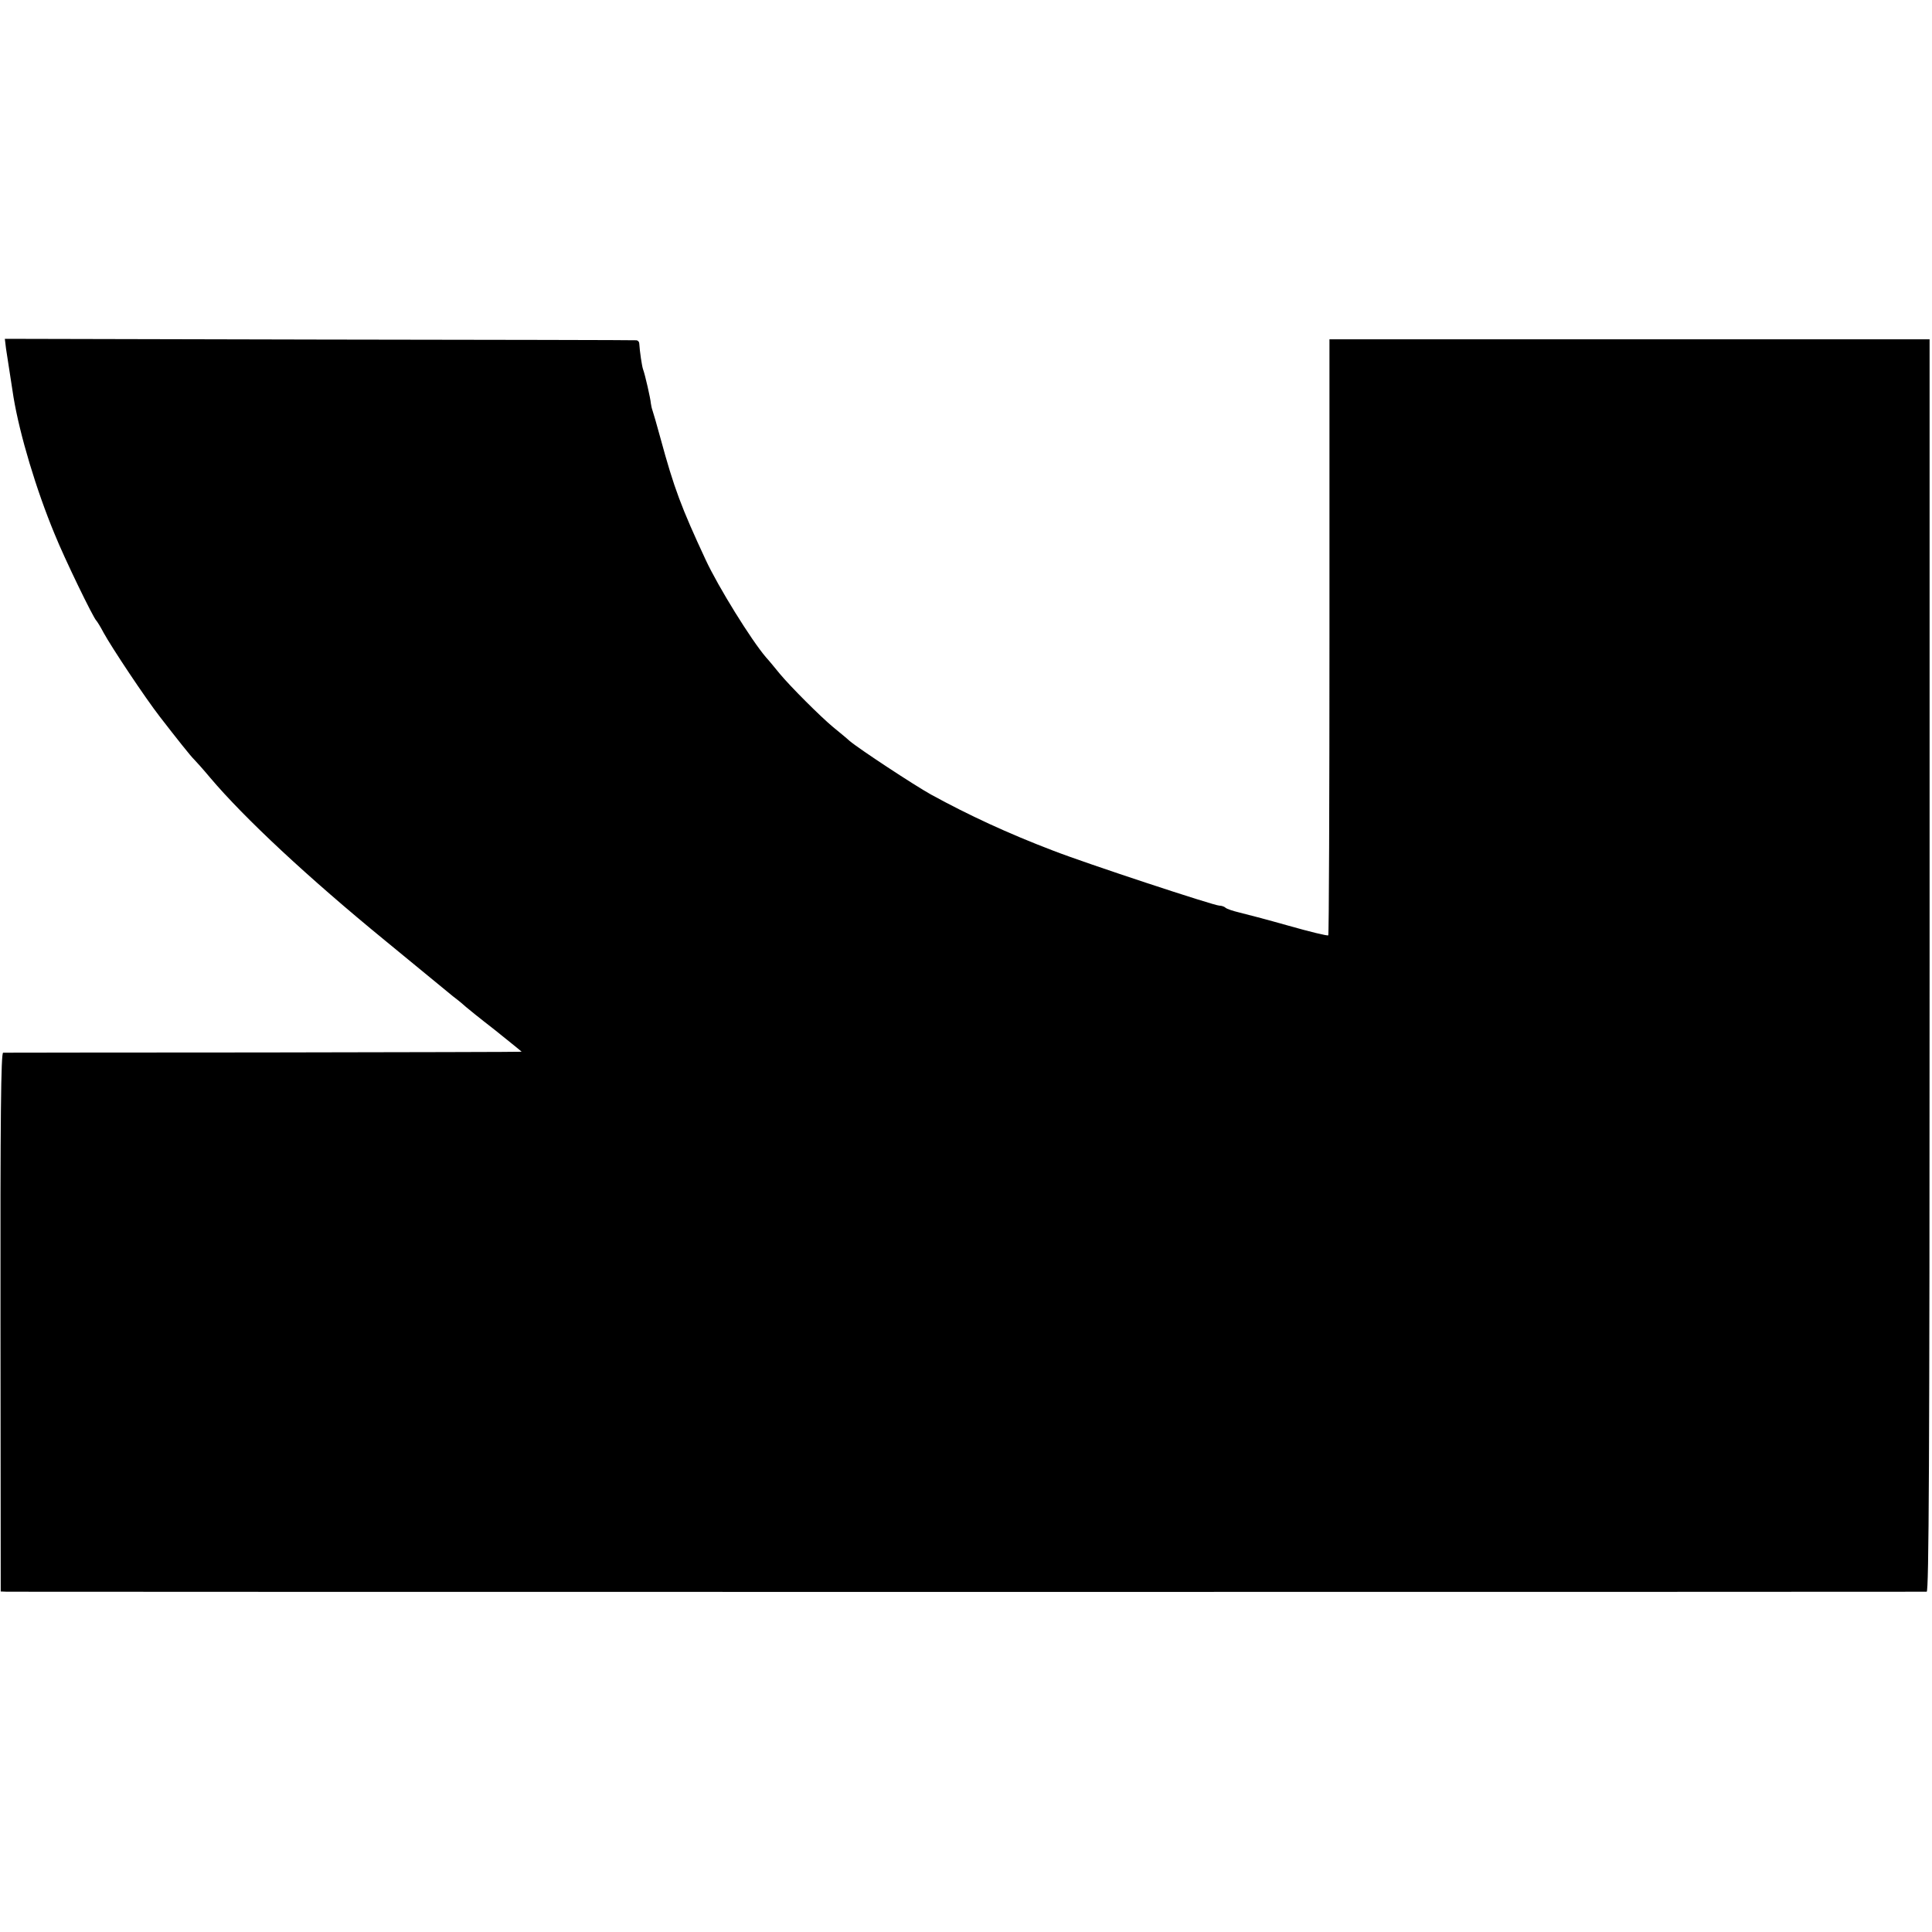 <?xml version="1.0" standalone="no"?>
<!DOCTYPE svg PUBLIC "-//W3C//DTD SVG 20010904//EN"
 "http://www.w3.org/TR/2001/REC-SVG-20010904/DTD/svg10.dtd">
<svg version="1.0" xmlns="http://www.w3.org/2000/svg"
 width="800pt" height="800pt" viewBox="0 0 800 800"
 preserveAspectRatio="xMidYMid meet">
<g transform="translate(0,800) scale(0.1,-0.1)"
fill="#000000" stroke="none">
<path d="M25 6556 c8 -53 25 -163 31 -201 26 -156 94 -383 170 -566 41 -102
161 -349 173 -359 3 -3 17 -25 30 -50 34 -62 171 -268 233 -348 68 -88 129
-165 142 -177 6 -6 36 -39 66 -75 142 -168 406 -414 725 -675 27 -22 90 -74
140 -115 50 -41 113 -93 140 -115 28 -21 52 -42 55 -45 3 -3 56 -46 118 -94
61 -49 112 -90 112 -91 0 -1 -480 -2 -1067 -3 -588 0 -1073 -1 -1080 -1 -9 -1
-12 -263 -11 -1116 l1 -1115 26 -1 c34 -1 7932 -1 7949 0 9 1 12 527 12 2594
l0 2592 -1242 0 -1243 0 0 -1232 c0 -677 -2 -1234 -5 -1236 -3 -3 -77 15 -165
40 -88 25 -180 49 -205 55 -25 6 -49 14 -55 19 -5 5 -17 9 -26 9 -22 0 -550
174 -689 228 -186 71 -348 146 -505 232 -70 39 -298 189 -337 222 -14 13 -45
38 -68 57 -53 44 -177 168 -221 221 -19 23 -44 54 -57 68 -61 71 -198 292
-250 404 -101 217 -131 297 -187 503 -15 55 -30 107 -33 115 -3 8 -6 22 -7 30
-1 18 -24 119 -32 140 -5 13 -14 75 -16 108 0 6 -5 12 -11 13 -6 1 -597 2
-1314 3 l-1302 3 5 -41z"/>
</g>
</svg>
